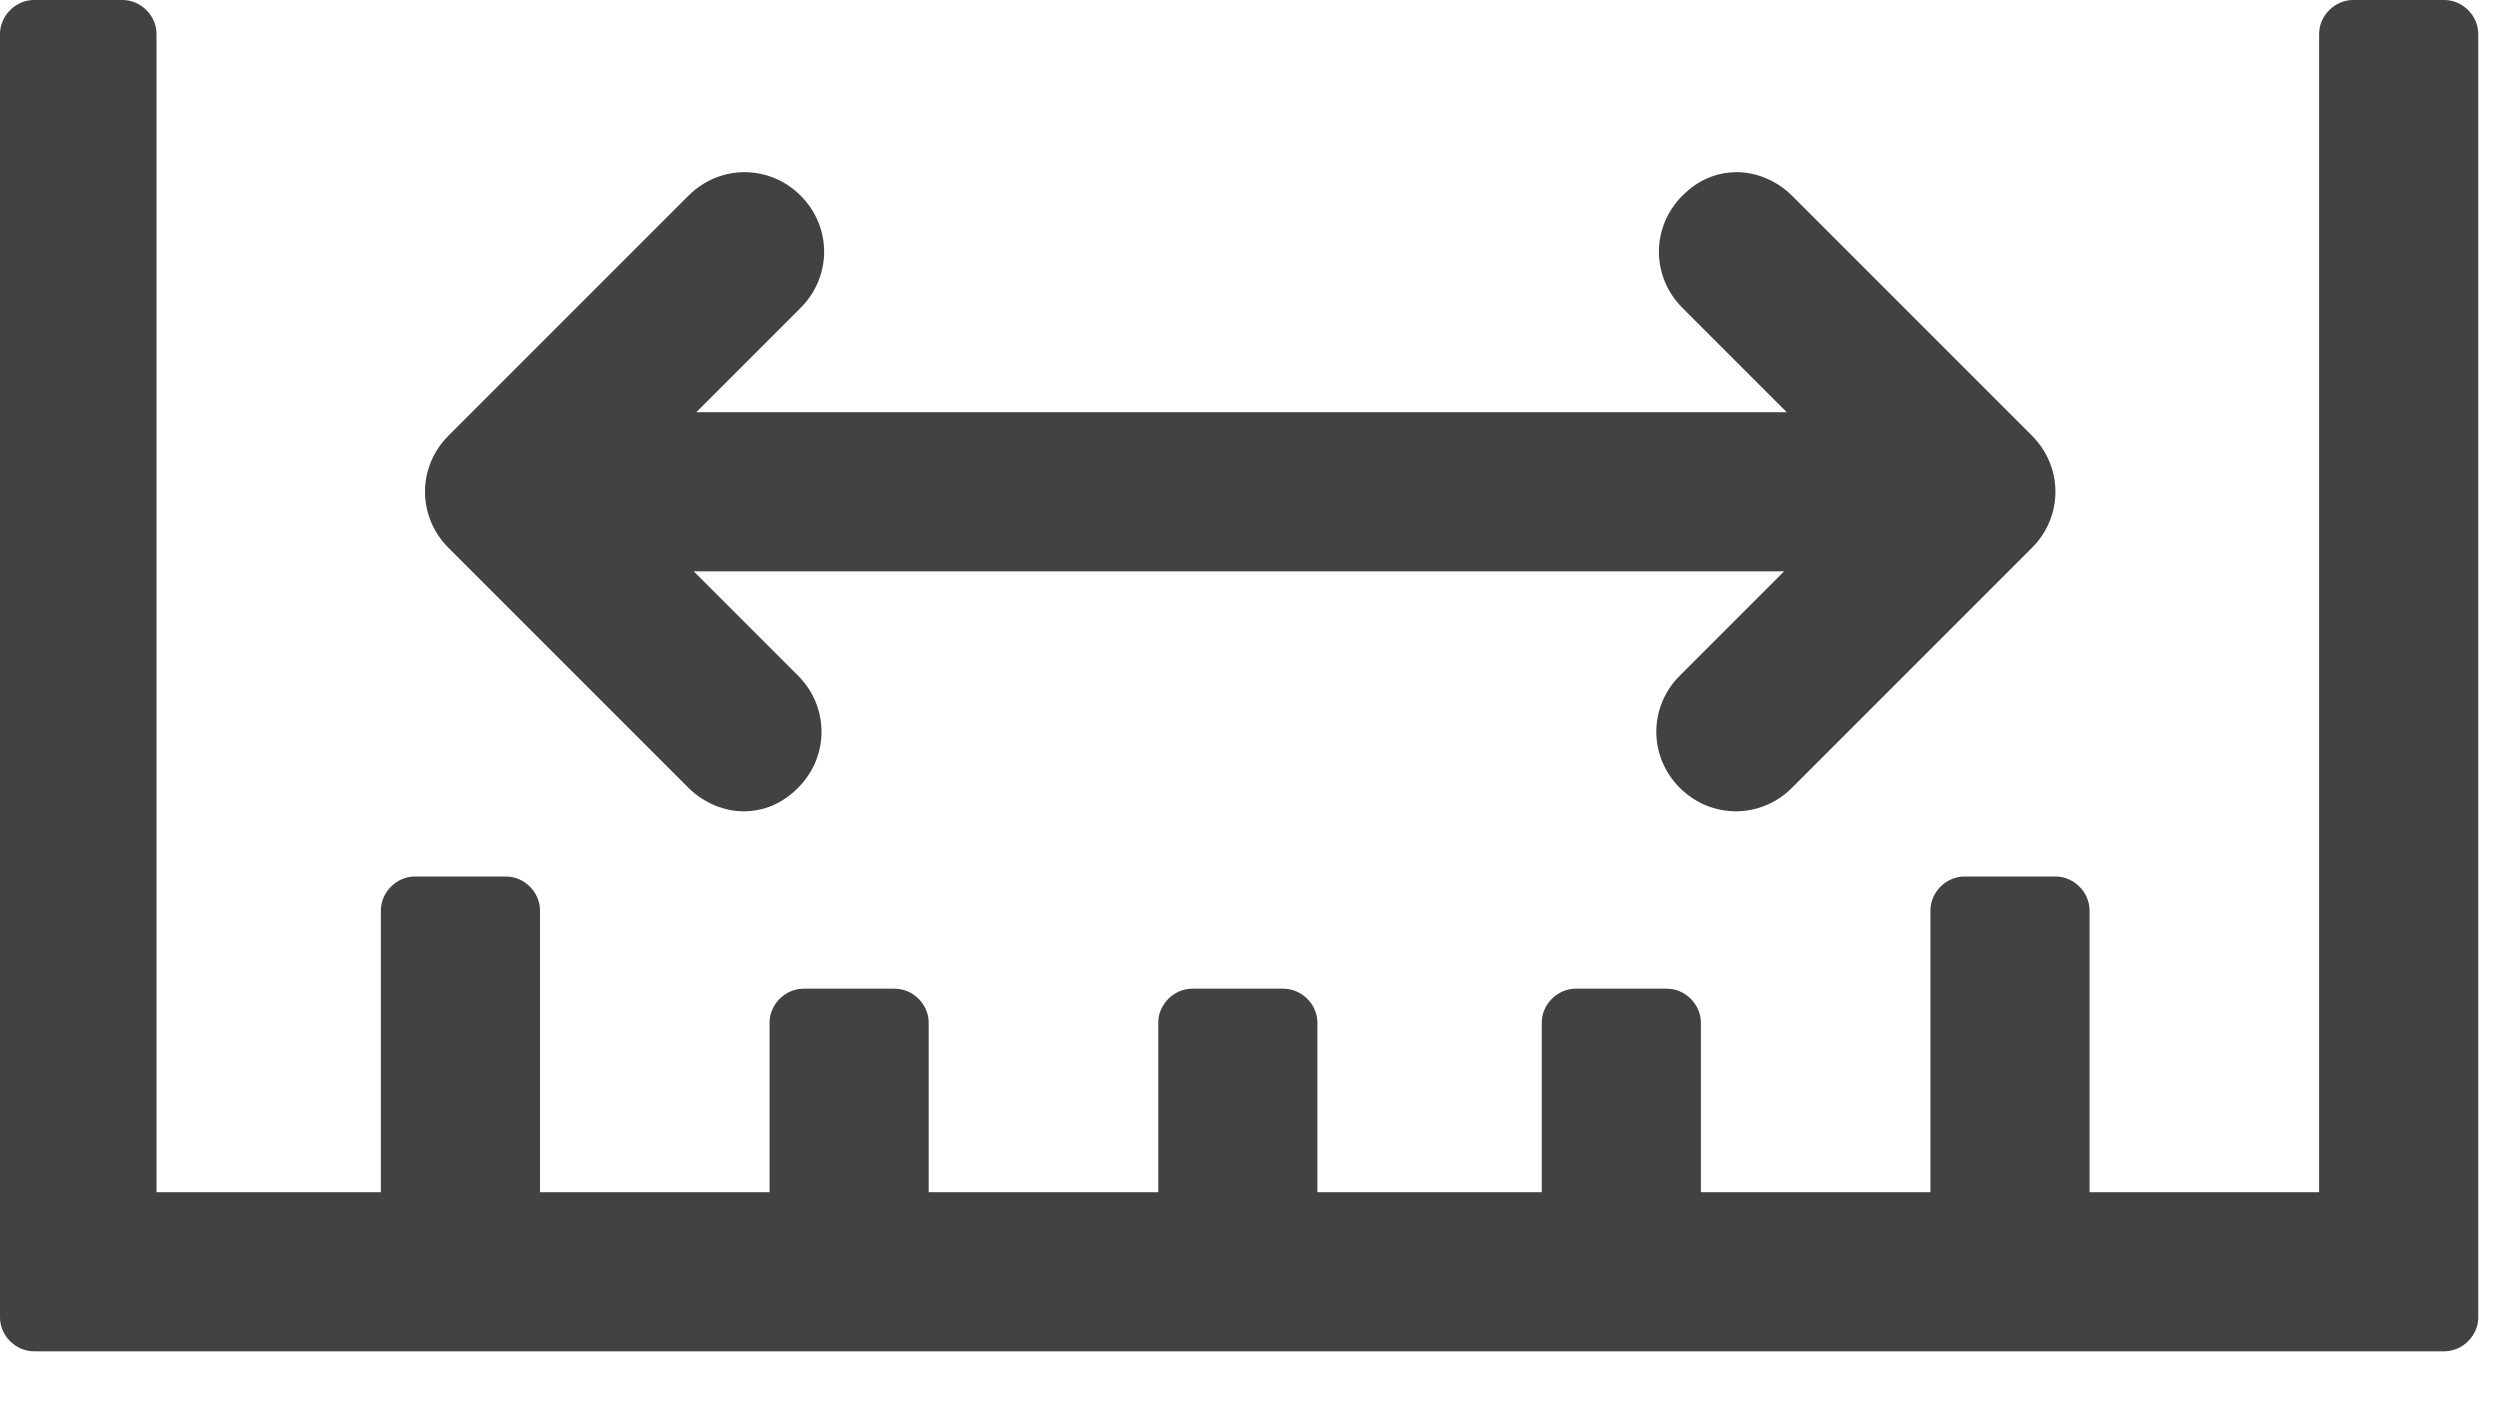 <svg width="23" height="13" viewBox="0 0 23 13" fill="none" xmlns="http://www.w3.org/2000/svg">
<path d="M6.334 7.248C6.478 7.392 6.67 7.464 6.838 7.464C7.03 7.464 7.198 7.392 7.342 7.248C7.63 6.96 7.63 6.504 7.342 6.216L6.382 5.256H16.414L15.454 6.216C15.166 6.504 15.166 6.96 15.454 7.248C15.742 7.536 16.198 7.536 16.486 7.248L18.694 5.04C18.982 4.752 18.982 4.296 18.694 4.008L16.486 1.8C16.342 1.656 16.15 1.584 15.982 1.584C15.79 1.584 15.622 1.656 15.478 1.8C15.19 2.088 15.19 2.544 15.478 2.832L16.438 3.792H6.406L7.366 2.832C7.654 2.544 7.654 2.088 7.366 1.8C7.078 1.512 6.622 1.512 6.334 1.8L4.126 4.008C3.838 4.296 3.838 4.752 4.126 5.04L6.334 7.248Z" fill="#424242"/>
<path d="M22.488 0H21.648C21.48 0 21.336 0.144 21.336 0.312V10.968H19.224V8.376C19.224 8.208 19.08 8.064 18.912 8.064H18.072C17.904 8.064 17.76 8.208 17.76 8.376V10.968H15.648V9.408C15.648 9.24 15.504 9.096 15.336 9.096H14.496C14.328 9.096 14.184 9.24 14.184 9.408V10.968H12.12V9.408C12.12 9.24 11.976 9.096 11.808 9.096H10.968C10.8 9.096 10.656 9.24 10.656 9.408V10.968H8.544V9.408C8.544 9.24 8.4 9.096 8.232 9.096H7.392C7.224 9.096 7.08 9.24 7.08 9.408V10.968H4.968V8.376C4.968 8.208 4.824 8.064 4.656 8.064H3.816C3.648 8.064 3.504 8.208 3.504 8.376V10.968H1.44V0.312C1.44 0.144 1.296 0 1.128 0H0.312C0.144 0 0 0.144 0 0.312V12.12C0 12.288 0.144 12.432 0.312 12.432H22.488C22.656 12.432 22.8 12.288 22.8 12.12V0.312C22.8 0.144 22.656 0 22.488 0Z" fill="#424242"/>
</svg>
